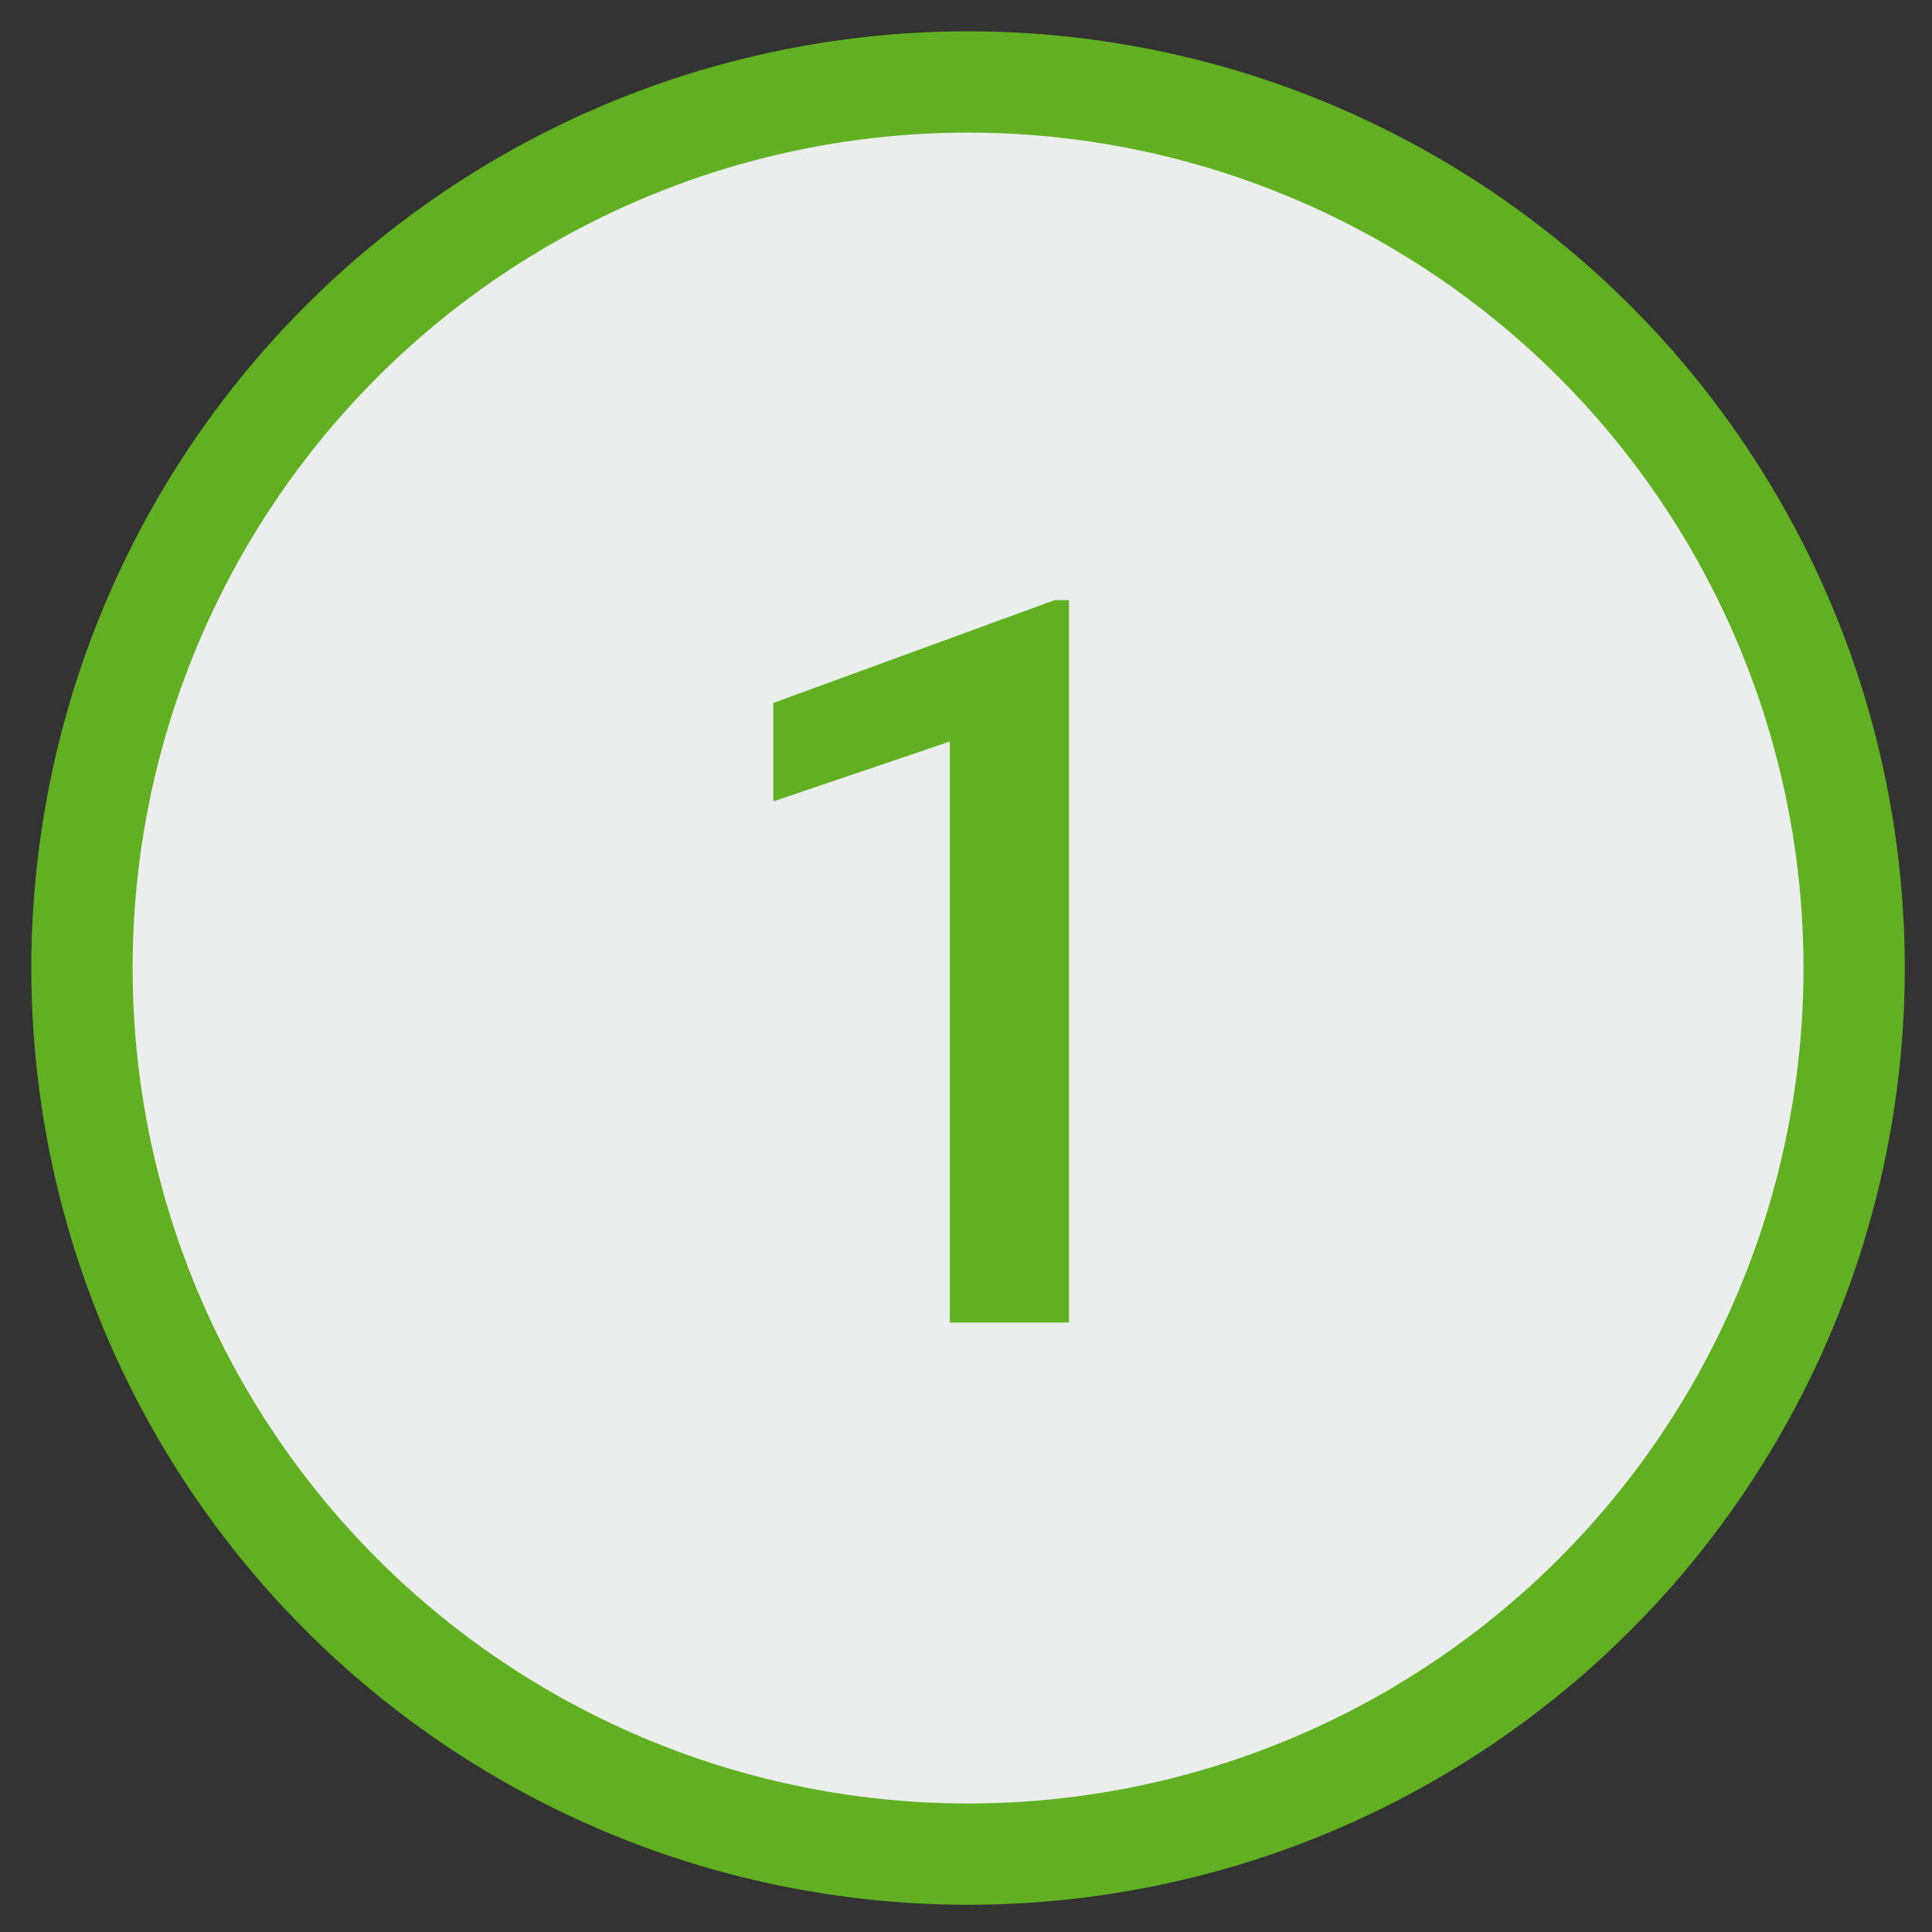 <?xml version="1.0" encoding="UTF-8"?> <svg xmlns="http://www.w3.org/2000/svg" width="33" height="33" viewBox="0 0 33 33" fill="none"><rect x="0" y="0" width="33" height="33" fill="#333333" stroke="none"/> <circle cx="16.535" cy="16.535" r="15.135" fill="#EBEEED" stroke="#60B021" stroke-width="1.73"></circle> <path d="M18.26 10.25V22.59H16.224V12.666L13.209 13.688V12.007L18.015 10.25H18.26Z" fill="#60B021"></path> </svg> 